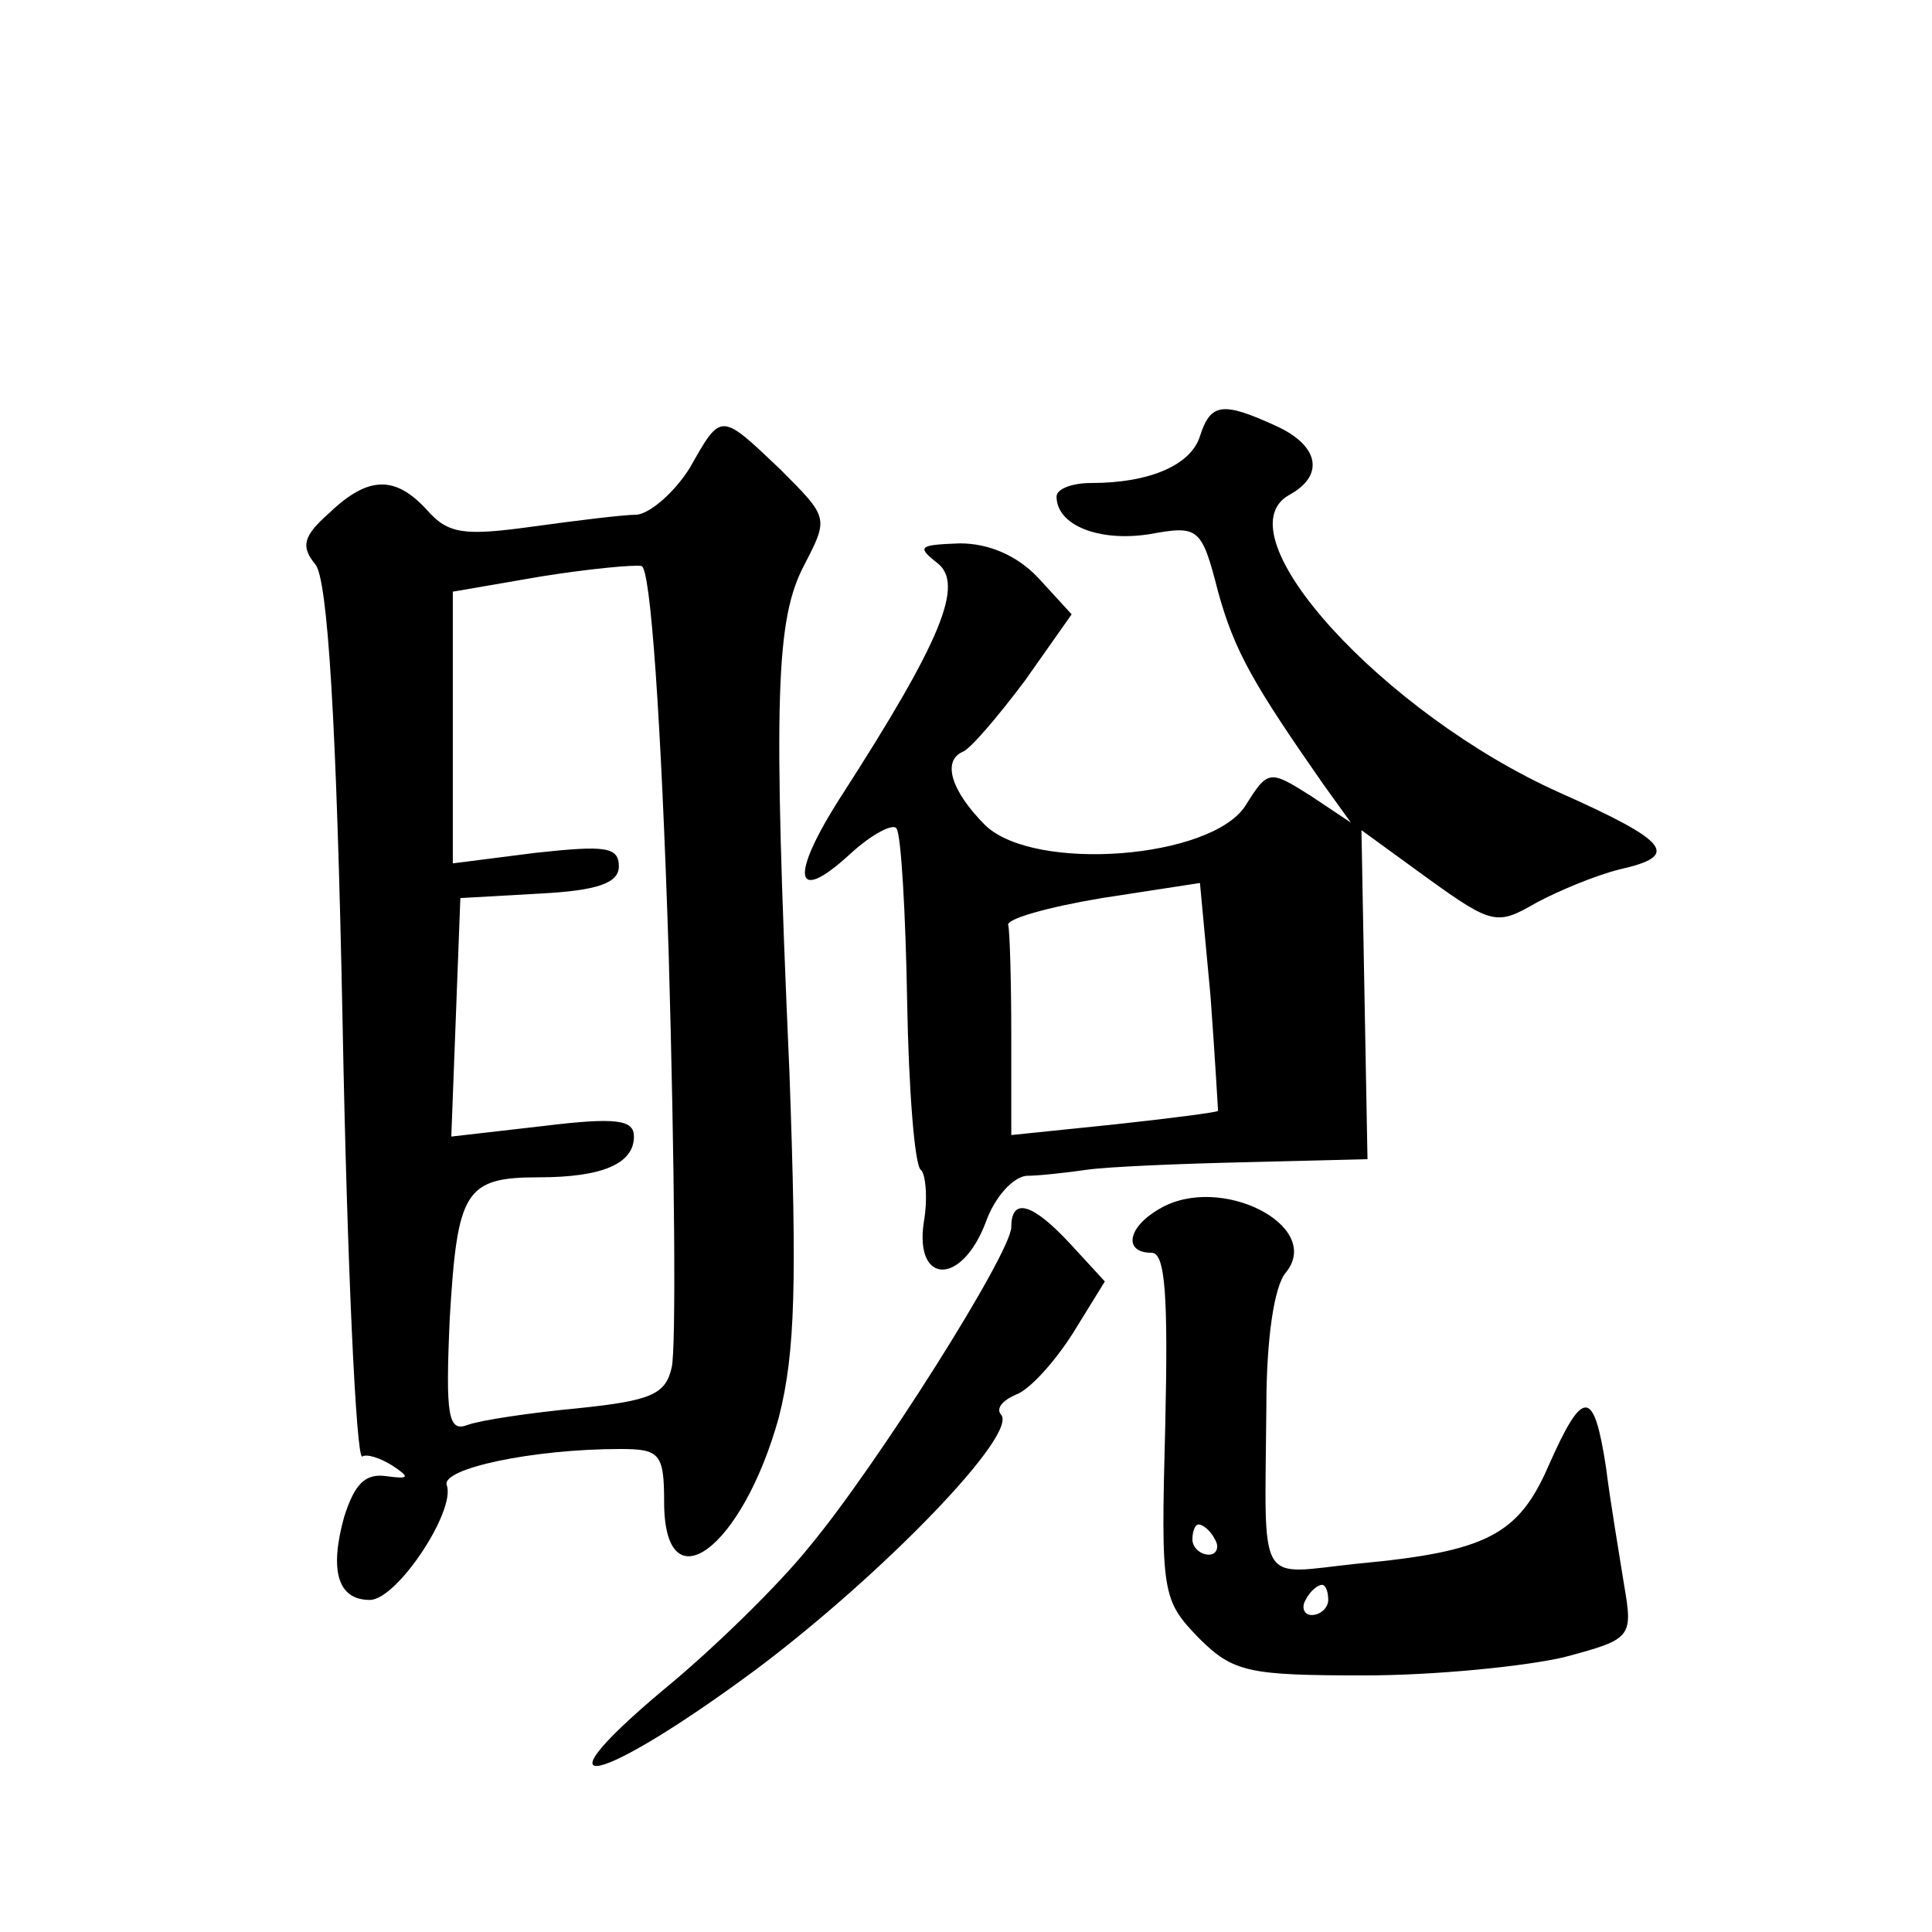 <?xml version="1.0" standalone="no"?>
<!DOCTYPE svg PUBLIC "-//W3C//DTD SVG 20010904//EN"
 "http://www.w3.org/TR/2001/REC-SVG-20010904/DTD/svg10.dtd">
<svg version="1.0" xmlns="http://www.w3.org/2000/svg"
 width="128pt" height="128pt" viewBox="0 0 128 128"
 preserveAspectRatio="xMidYMid meet">
<g transform="translate(0,128) scale(0.1,-0.1)"
fill="#0" stroke="none">
<path d="M795 991 c-6 -19 -33 -31 -72 -31 -13 0 -23 -4 -23 -9 0 -19 28 -30 61
-25 33 6 35 5 46 -38 11 -40 24 -62 70 -128 l18 -25 -27 18 c-27 17 -28 17 -43
-7 -23 -35 -139 -44 -172 -13 -23 23 -29 43 -15 49 5 2 23 23 41 47 l31 44 -22
24 c-14 15 -33 23 -52 23 -27 -1 -29 -2 -15 -13 18 -14 3 -51 -64 -155 -34 -53
-31 -72 6 -38 14 13 29 21 31 17 3 -4 6 -56 7 -114 1 -59 5 -109 9 -112 3 -2 5
-18 2 -35 -6 -41 25 -42 41 0 6 17 18 30 27 31 8 0 26 2 40 4 14 2 61 4 105 5 l81
2 -2 109 -2 109 44 -32 c43 -31 46 -31 72 -16 15 8 39 18 55 22 40 9 34 18 -40
51 -116 52 -225 171 -179 197 24 13 20 33 -9 46 -35 16 -43 15 -50 -7z m12 -447
c-1 -1 -32 -5 -69 -9 l-68 -7 0 66 c0 36 -1 69 -2 73 -2 4 26 12 62 18 l65 10 7
-75 c3 -41 5 -76 5 -76z M457 970 c-10 -16 -26 -30 -35 -31 -9 0 -41 -4 -70 -8
-44 -6 -55 -5 -69 11 -21 23 -39 23 -65 -2 -17 -15 -19 -22 -9 -34 8 -10 14 -102
18 -305 3 -159 9 -288 13 -286 3 2 12 -1 20 -6 12 -8 11 -9 -4 -7 -14 2 -21 -5
-28 -27 -10 -36 -4 -55 17 -55 18 0 57 59 51 76 -4 11 57 24 115 24 26 0 29 -3
29 -35 0 -70 52 -31 76 56 11 43 12 90 7 229 -11 250 -9 300 10 336 16 31 16 31
-16 63 -40 38 -39 38 -60 1z m-14 -321 c4 -140 5 -263 2 -275 -4 -18 -14 -22 -62
-27 -32 -3 -65 -8 -73 -11 -13 -5 -15 5 -12 71 5 84 10 93 59 93 42 0 63 9 63 27
0 11 -11 13 -60 7 l-61 -7 3 79 3 79 53 3 c38 2 52 7 52 18 0 13 -9 14 -55 9 l-55
-7 0 90 0 90 58 10 c31 5 62 8 67 7 6 -1 13 -101 18 -256z M768 479 c-21 -12 -24
-29 -5 -29 9 0 11 -28 9 -115 -3 -111 -2 -115 22 -140 23 -23 33 -25 110 -25 47
0 106 6 132 12 45 12 46 13 40 48 -3 19 -9 54 -12 78 -8 52 -15 53 -38 1 -20 -46
-41 -57 -127 -65 -67 -7 -61 -18 -60 104 0 44 5 80 13 89 25 31 -44 66 -84 42z
m37 -219 c3 -5 1 -10 -4 -10 -6 0 -11 5 -11 10 0 6 2 10 4 10 3 0 8 -4 11 -10z
m75 -40 c0 -5 -5 -10 -11 -10 -5 0 -7 5 -4 10 3 6 8 10 11 10 2 0 4 -4 4 -10z M670
467 c0 -17 -89 -158 -134 -212 -20 -25 -64 -68 -97 -95 -88 -74 -42 -63 62 14 84
63 175 157 162 169 -3 4 1 9 10 13 9 3 26 22 38 41 l21 34 -23 25 c-25 27 -39 31
-39 11z"/>
</g>
</svg>
